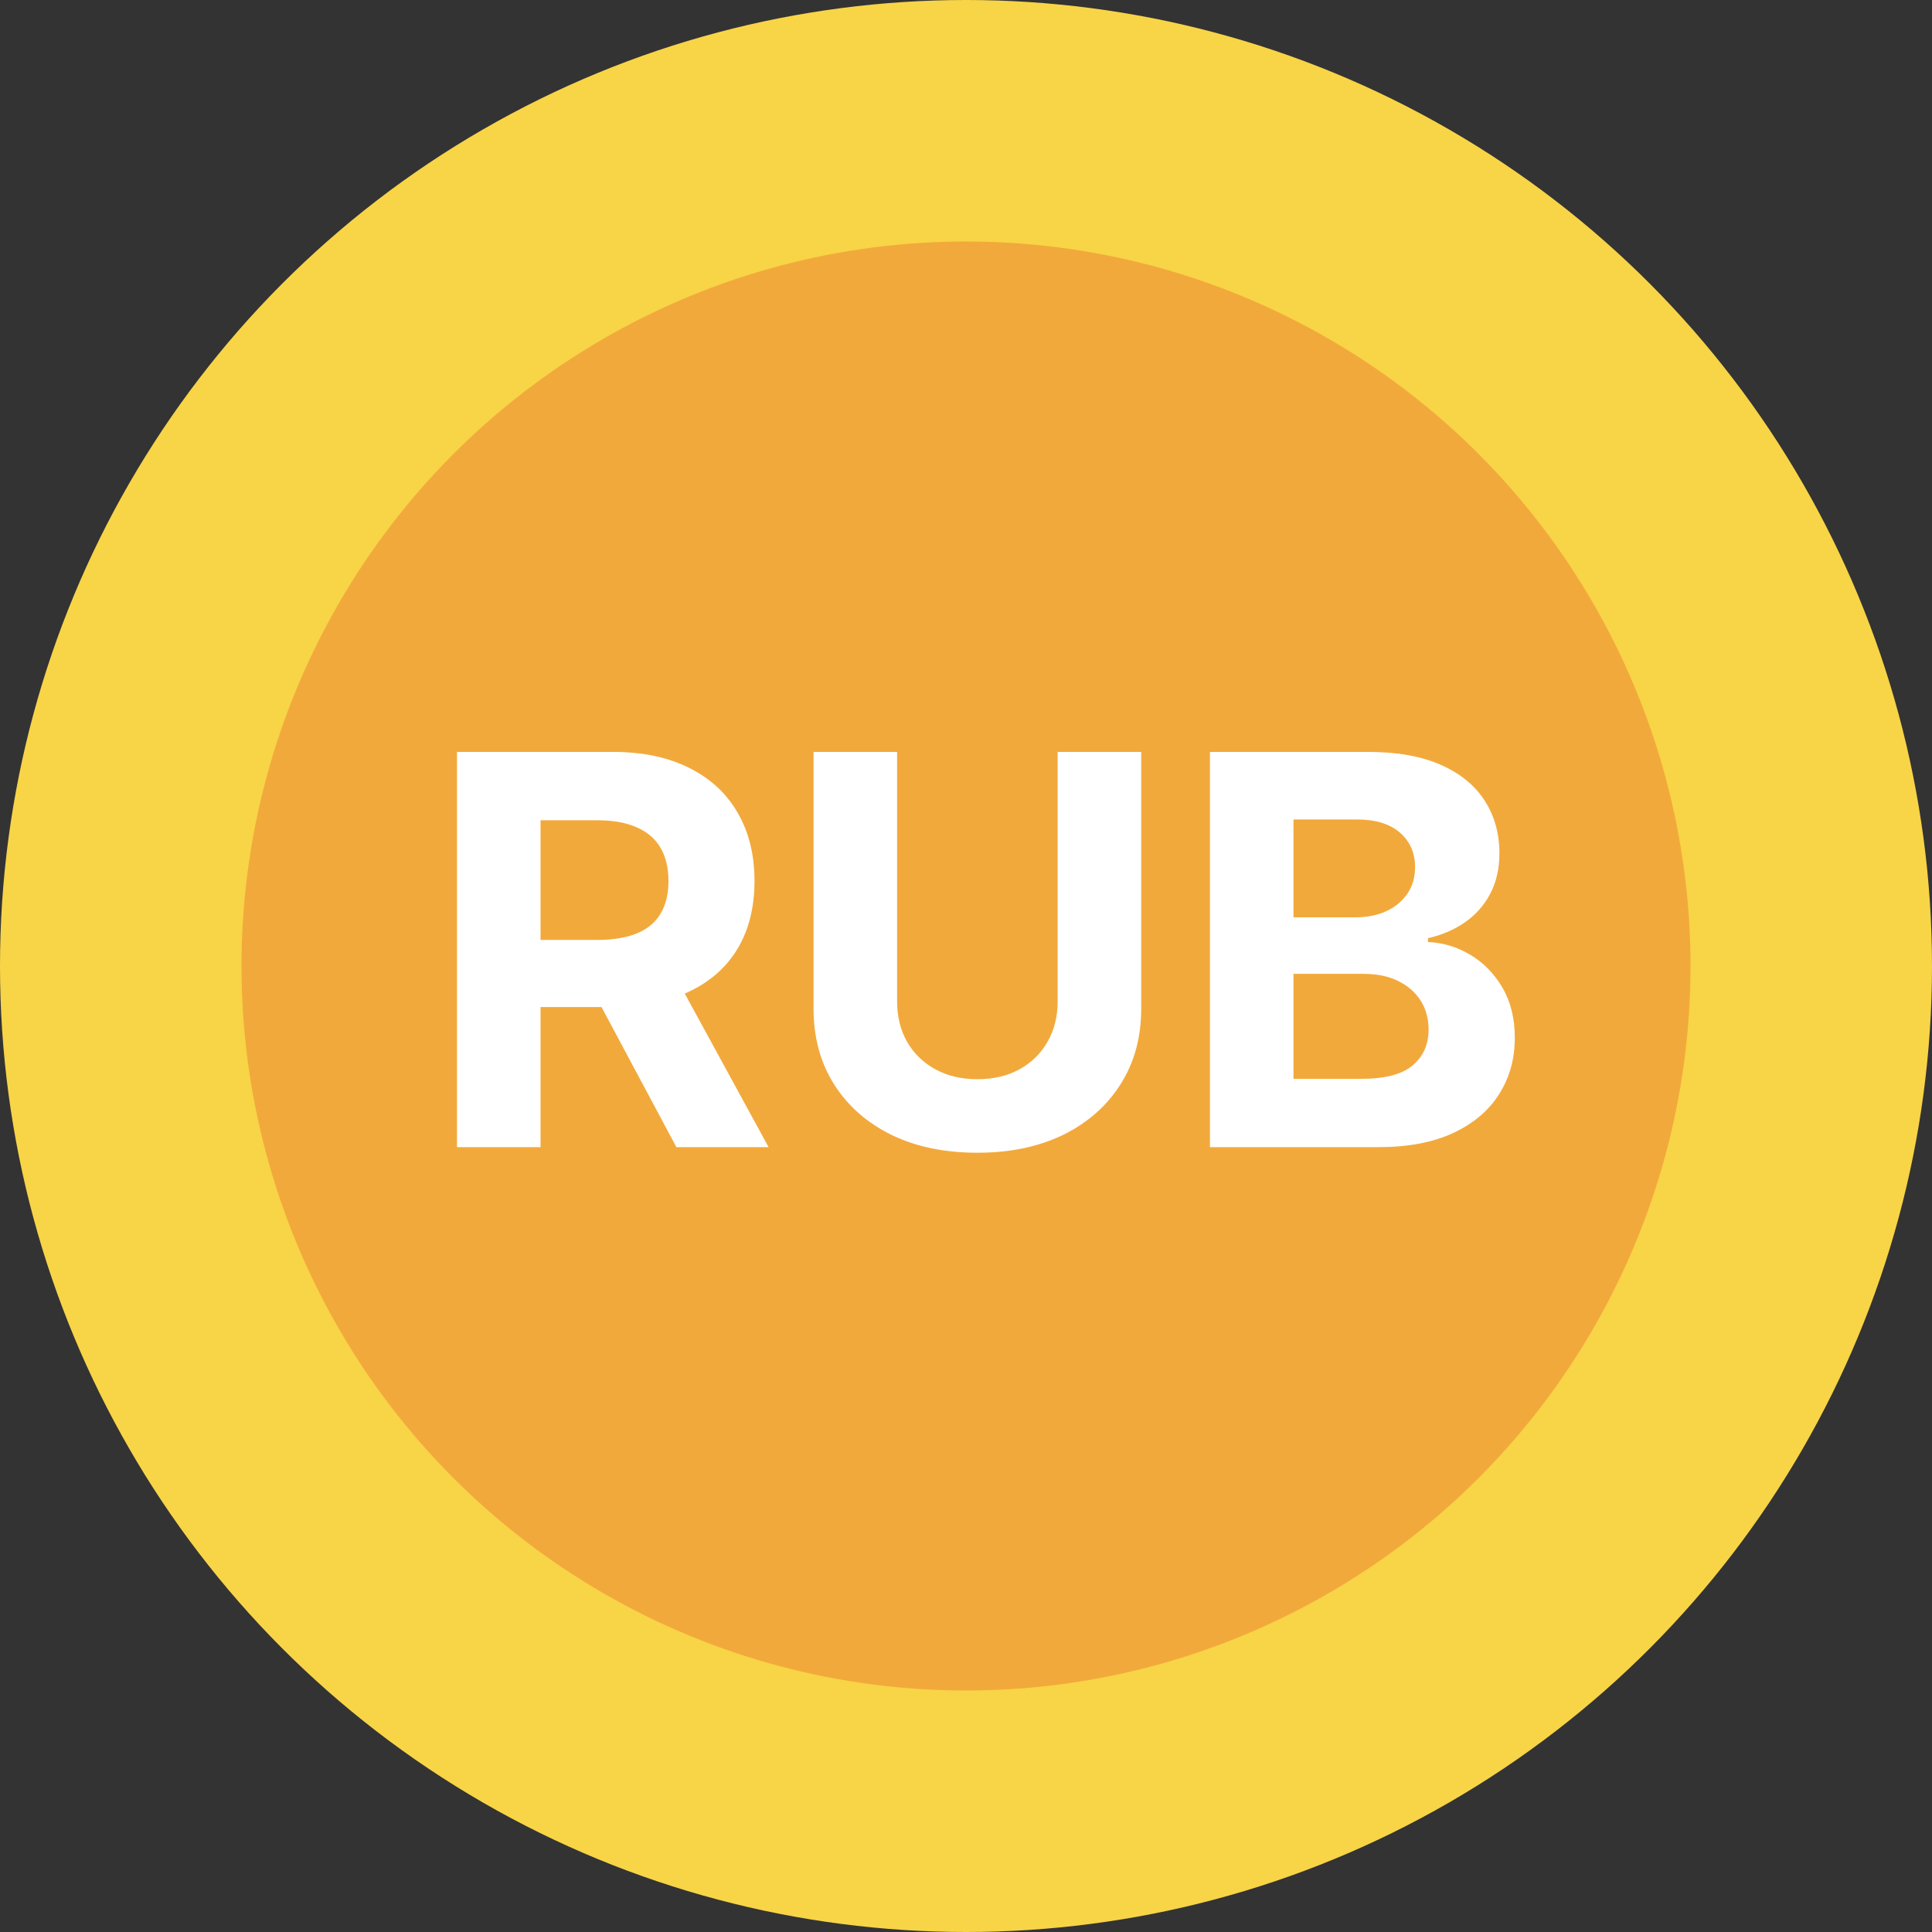 <?xml version="1.0" encoding="UTF-8"?> <svg xmlns="http://www.w3.org/2000/svg" width="32" height="32" viewBox="0 0 32 32" fill="none"><rect x="0" y="0" width="32" height="32" fill="#333333" stroke="none"/><circle cx="16" cy="16" r="16" fill="#F8D447"></circle><circle cx="16" cy="16" r="12" fill="#F2A93B"></circle><path d="M7.569 19V12.454H10.151C10.646 12.454 11.068 12.543 11.417 12.72C11.768 12.895 12.036 13.143 12.219 13.464C12.405 13.784 12.497 14.16 12.497 14.593C12.497 15.027 12.403 15.401 12.216 15.714C12.028 16.026 11.757 16.264 11.401 16.43C11.047 16.597 10.619 16.68 10.116 16.68H8.387V15.568H9.892C10.157 15.568 10.376 15.531 10.551 15.459C10.726 15.386 10.855 15.278 10.941 15.133C11.028 14.988 11.072 14.808 11.072 14.593C11.072 14.375 11.028 14.192 10.941 14.043C10.855 13.894 10.724 13.781 10.548 13.704C10.373 13.625 10.152 13.586 9.886 13.586H8.953V19H7.569ZM11.104 16.021L12.73 19H11.203L9.611 16.021H11.104ZM17.518 12.454H18.902V16.705C18.902 17.183 18.788 17.6 18.56 17.958C18.334 18.316 18.018 18.595 17.611 18.796C17.204 18.994 16.73 19.093 16.189 19.093C15.645 19.093 15.17 18.994 14.763 18.796C14.356 18.595 14.04 18.316 13.814 17.958C13.588 17.6 13.475 17.183 13.475 16.705V12.454H14.859V16.587C14.859 16.836 14.913 17.058 15.022 17.252C15.133 17.446 15.288 17.598 15.489 17.709C15.689 17.82 15.922 17.875 16.189 17.875C16.457 17.875 16.69 17.82 16.889 17.709C17.089 17.598 17.243 17.446 17.352 17.252C17.463 17.058 17.518 16.836 17.518 16.587V12.454ZM20.041 19V12.454H22.661C23.143 12.454 23.544 12.526 23.866 12.669C24.188 12.811 24.43 13.01 24.592 13.263C24.754 13.515 24.835 13.804 24.835 14.133C24.835 14.388 24.784 14.613 24.681 14.807C24.579 14.999 24.438 15.156 24.259 15.28C24.082 15.401 23.88 15.488 23.652 15.539V15.603C23.901 15.613 24.135 15.684 24.352 15.814C24.572 15.944 24.749 16.126 24.886 16.36C25.022 16.592 25.09 16.869 25.09 17.191C25.09 17.538 25.004 17.848 24.831 18.121C24.661 18.392 24.409 18.606 24.074 18.764C23.739 18.921 23.327 19 22.837 19H20.041ZM21.424 17.869H22.553C22.938 17.869 23.22 17.795 23.396 17.648C23.573 17.499 23.662 17.301 23.662 17.054C23.662 16.872 23.618 16.713 23.531 16.574C23.443 16.436 23.319 16.327 23.157 16.248C22.997 16.169 22.806 16.13 22.585 16.13H21.424V17.869ZM21.424 15.194H22.45C22.64 15.194 22.808 15.161 22.955 15.095C23.105 15.026 23.222 14.93 23.307 14.807C23.394 14.683 23.438 14.535 23.438 14.363C23.438 14.126 23.354 13.935 23.186 13.79C23.019 13.646 22.783 13.573 22.476 13.573H21.424V15.194Z" fill="white"></path></svg> 